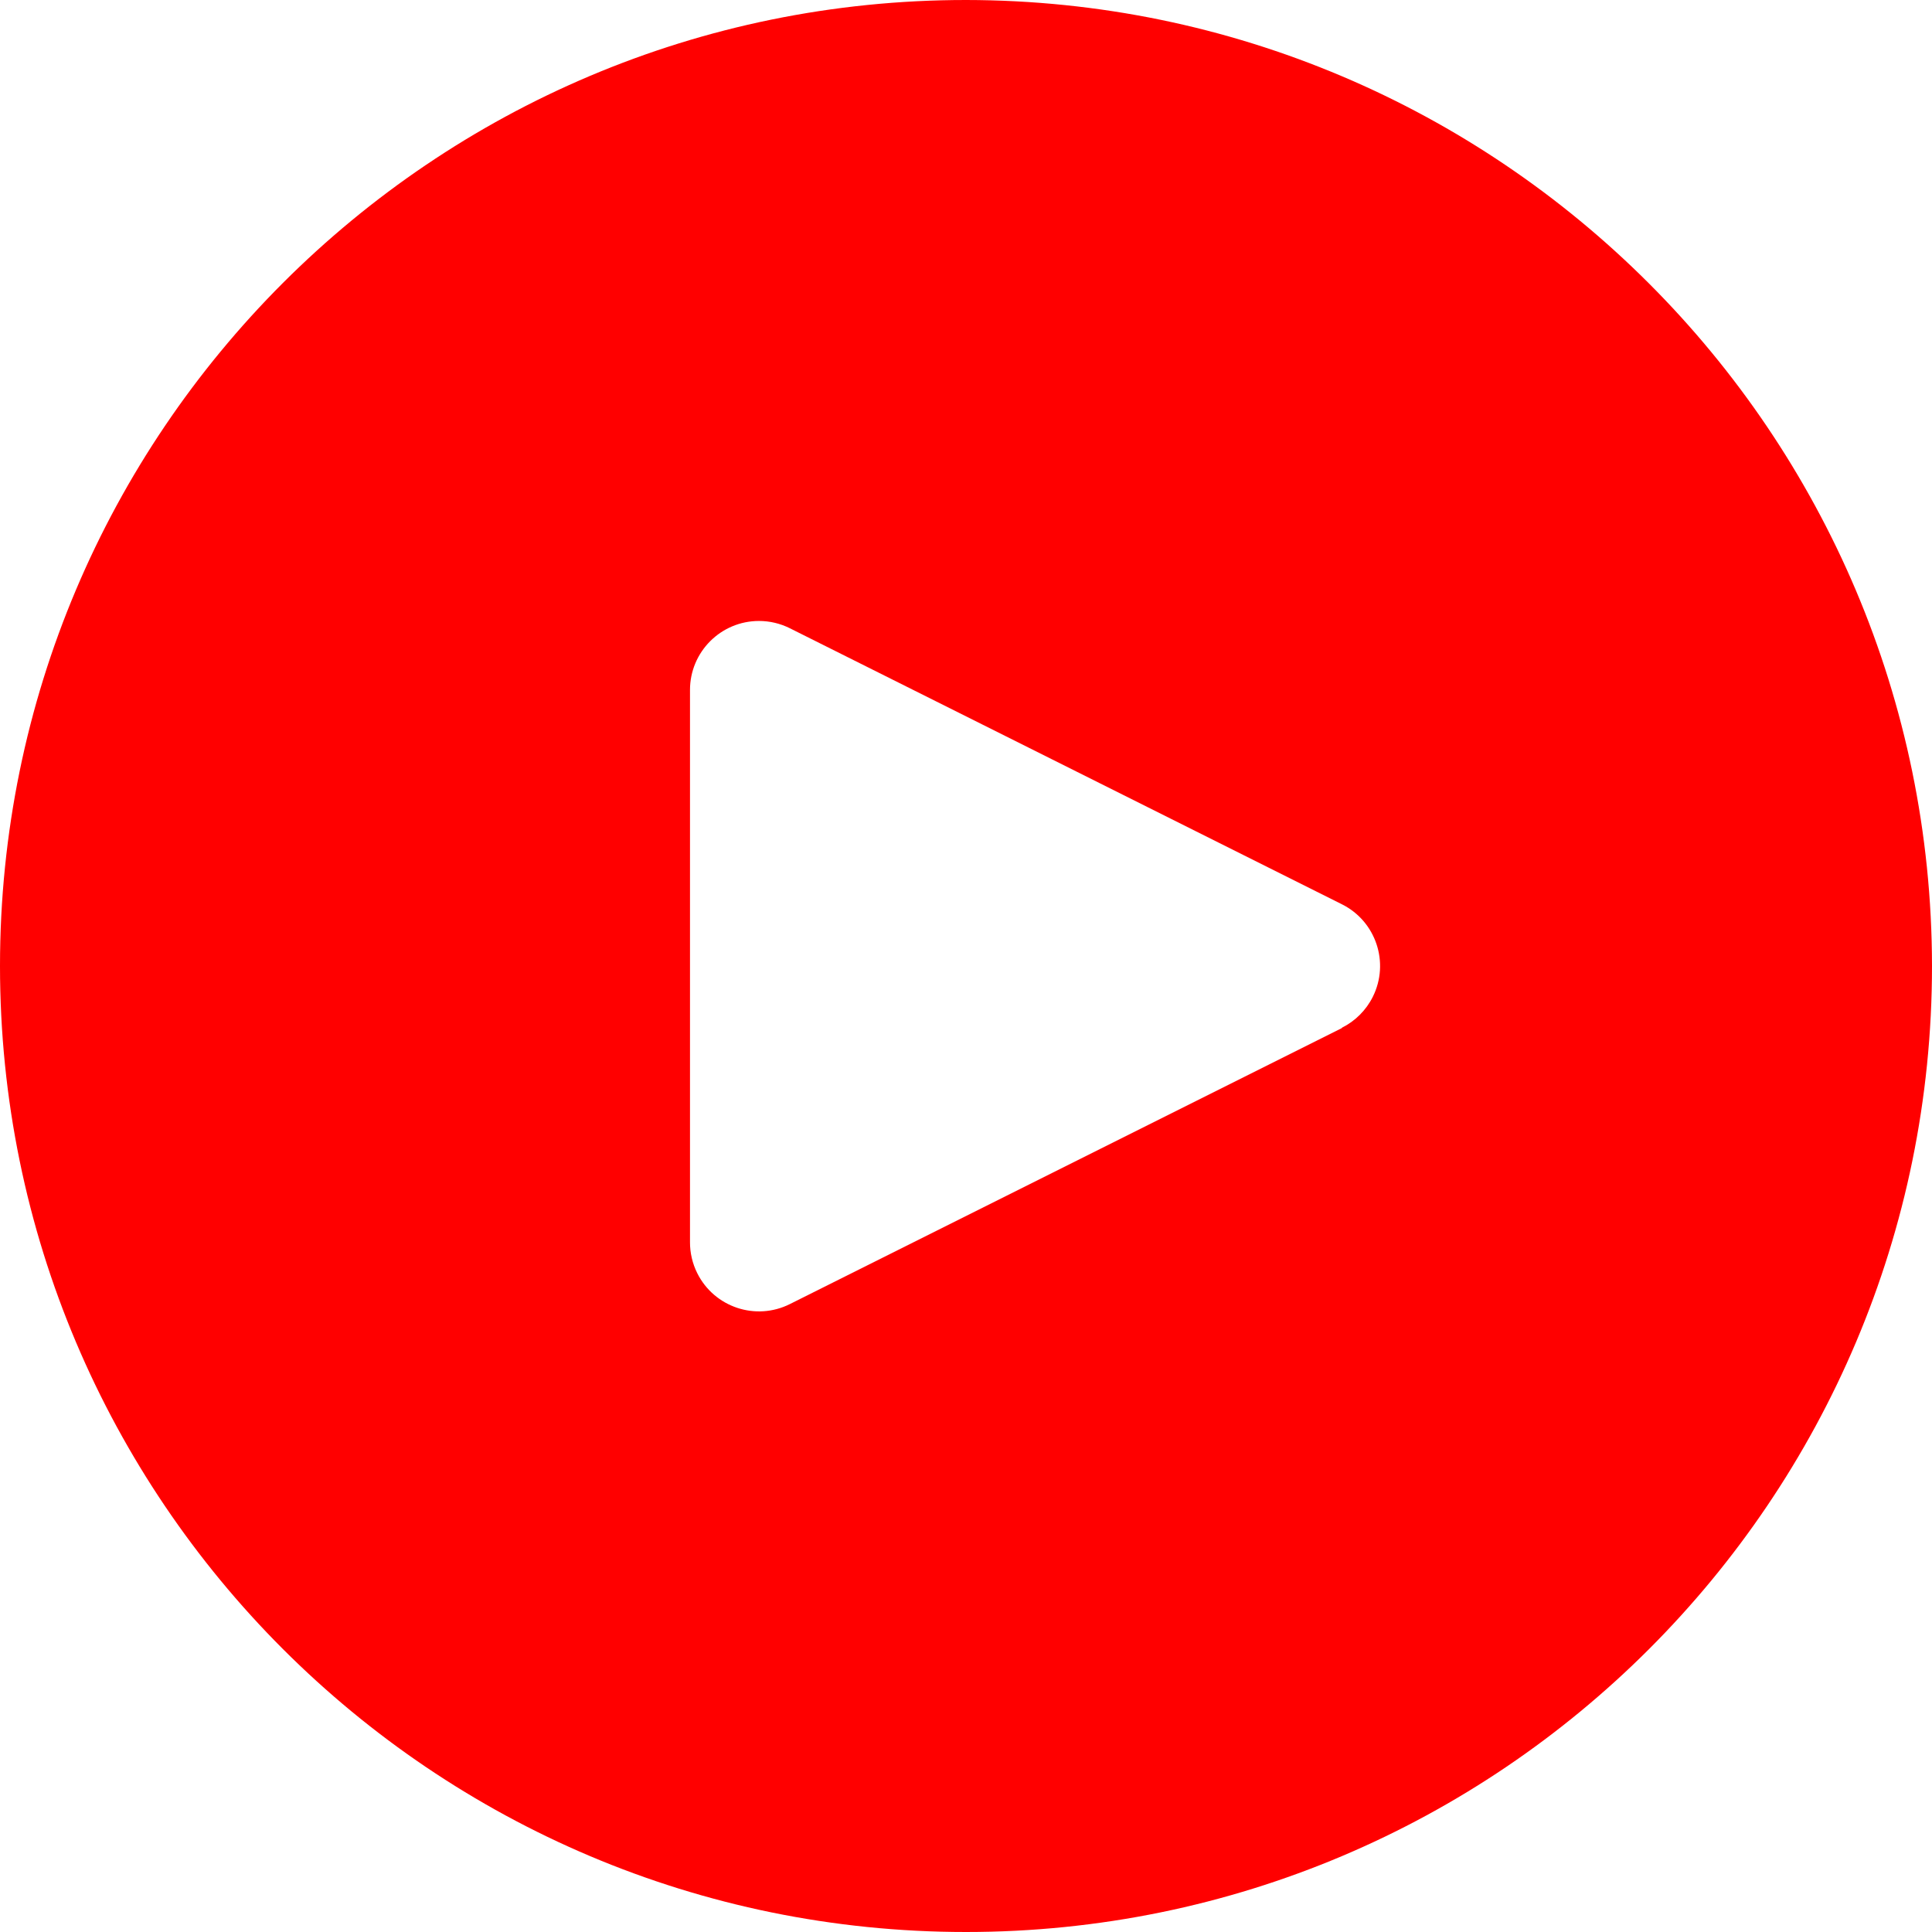 <svg width="100" height="100" viewBox="0 0 100 100" fill="none" xmlns="http://www.w3.org/2000/svg">
<path d="M50 0C22.386 0 0 22.386 0 50C0 77.614 22.386 100 50 100C77.614 100 100 77.614 100 50C99.971 22.398 77.602 0.03 50 0ZM71.057 51.593C70.711 52.288 70.148 52.85 69.454 53.197V53.214L40.882 67.5C39.118 68.382 36.973 67.666 36.091 65.902C35.84 65.4 35.711 64.846 35.714 64.286V35.714C35.713 33.742 37.312 32.142 39.284 32.141C39.839 32.141 40.386 32.27 40.882 32.518L69.454 46.804C71.219 47.683 71.937 49.828 71.057 51.593Z" fill="#FF0000"/>
</svg>
